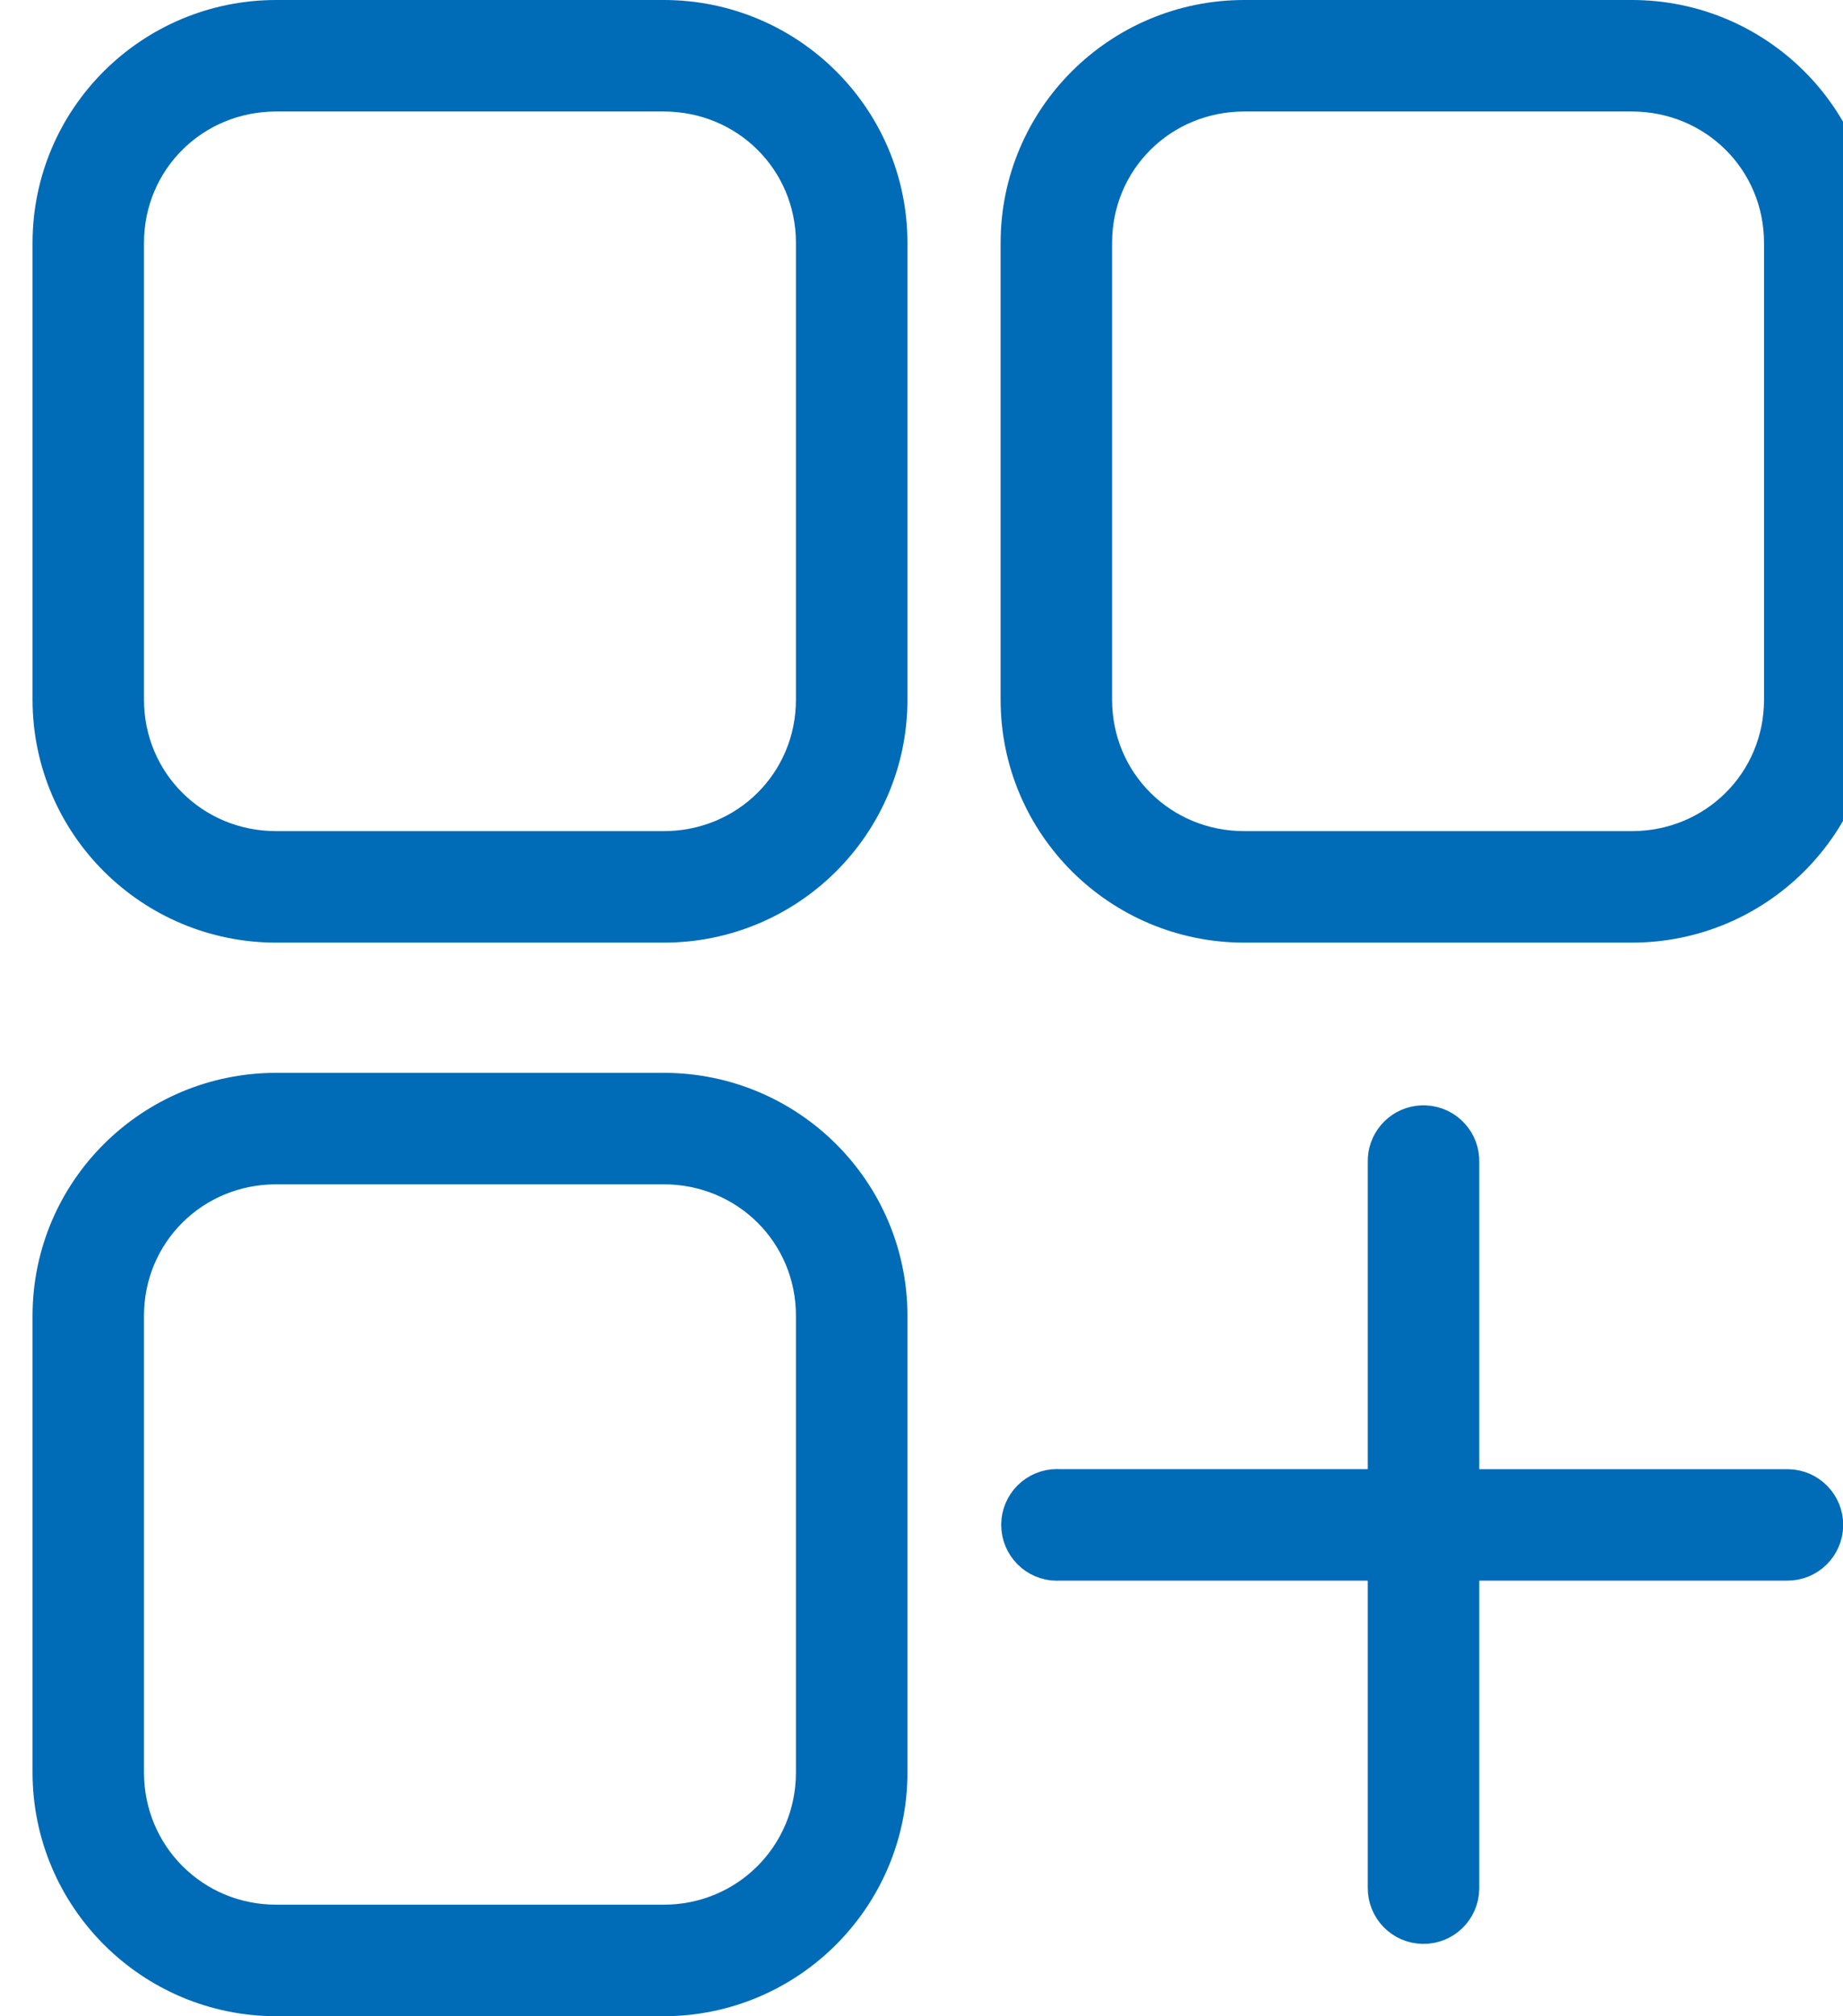 <?xml version="1.0" encoding="utf-8"?>
<!-- Generator: Adobe Illustrator 15.1.0, SVG Export Plug-In . SVG Version: 6.00 Build 0)  -->
<!DOCTYPE svg PUBLIC "-//W3C//DTD SVG 1.1//EN" "http://www.w3.org/Graphics/SVG/1.1/DTD/svg11.dtd">
<svg version="1.1" id="Layer_1" xmlns="http://www.w3.org/2000/svg" xmlns:xlink="http://www.w3.org/1999/xlink" x="0px" y="0px"
	 width="56.688px" height="62px" viewBox="277.656 288.5 56.688 62" enable-background="new 277.656 288.5 56.688 62"
	 xml:space="preserve">
<g>
	<path fill="none" stroke="#006bb7" stroke-width="2" stroke-miterlimit="10" d="M298.072,322.491h-11.919
		c-3.581,0-6.496,2.892-6.496,6.473v14.04c0,3.581,2.915,6.496,6.496,6.496h11.919c3.581,0,6.496-2.915,6.496-6.496v-14.04
		C304.567,325.383,301.653,322.491,298.072,322.491z M303.138,343.004c0,2.814-2.252,5.067-5.067,5.067h-11.919
		c-2.814,0-5.067-2.252-5.067-5.067v-14.04c0-2.814,2.252-5.045,5.067-5.045h11.919c2.814,0,5.067,2.23,5.067,5.045V343.004z"/>
	<path fill="none" stroke="#006bb7" stroke-width="2" stroke-miterlimit="10" d="M327.848,289.5h-11.919
		c-3.581,0-6.496,2.892-6.496,6.473v14.04c0,3.581,2.915,6.474,6.496,6.474h11.919c3.582,0,6.496-2.893,6.496-6.474v-14.04
		C334.344,292.392,331.43,289.5,327.848,289.5z M332.915,310.013c0,2.814-2.253,5.045-5.067,5.045h-11.919
		c-2.814,0-5.067-2.23-5.067-5.045v-14.04c0-2.814,2.253-5.044,5.067-5.044h11.919c2.814,0,5.067,2.23,5.067,5.044V310.013z"/>
	<path fill="none" stroke="#006bb7" stroke-width="2" stroke-miterlimit="10" d="M332.646,334.679c-0.007,0-0.014,0-0.021,0h-10.469
		v-10.447c0.016-0.394-0.292-0.726-0.686-0.742c-0.04-0.001-0.079,0-0.118,0.005c-0.368,0.046-0.64,0.366-0.625,0.736v10.447
		h-10.491c-0.044-0.004-0.089-0.004-0.134,0c-0.395,0.037-0.685,0.387-0.647,0.781s0.387,0.684,0.781,0.647h10.491v10.447
		c-0.006,0.395,0.31,0.719,0.704,0.724c0.395,0.006,0.719-0.31,0.725-0.704c0-0.007,0-0.014,0-0.02v-10.447h10.469
		c0.395,0.006,0.719-0.31,0.725-0.704C333.355,335.008,333.04,334.684,332.646,334.679z"/>
	<path fill="none" stroke="#006bb7" stroke-width="2" stroke-miterlimit="10" d="M298.072,289.5h-11.919
		c-3.581,0-6.496,2.892-6.496,6.473v14.04c0,3.581,2.915,6.474,6.496,6.474h11.919c3.581,0,6.496-2.893,6.496-6.474v-14.04
		C304.567,292.392,301.653,289.5,298.072,289.5z M303.138,310.013c0,2.814-2.252,5.045-5.067,5.045h-11.919
		c-2.814,0-5.067-2.23-5.067-5.045v-14.04c0-2.814,2.252-5.044,5.067-5.044h11.919c2.814,0,5.067,2.23,5.067,5.044V310.013z"/>
</g>
</svg>
